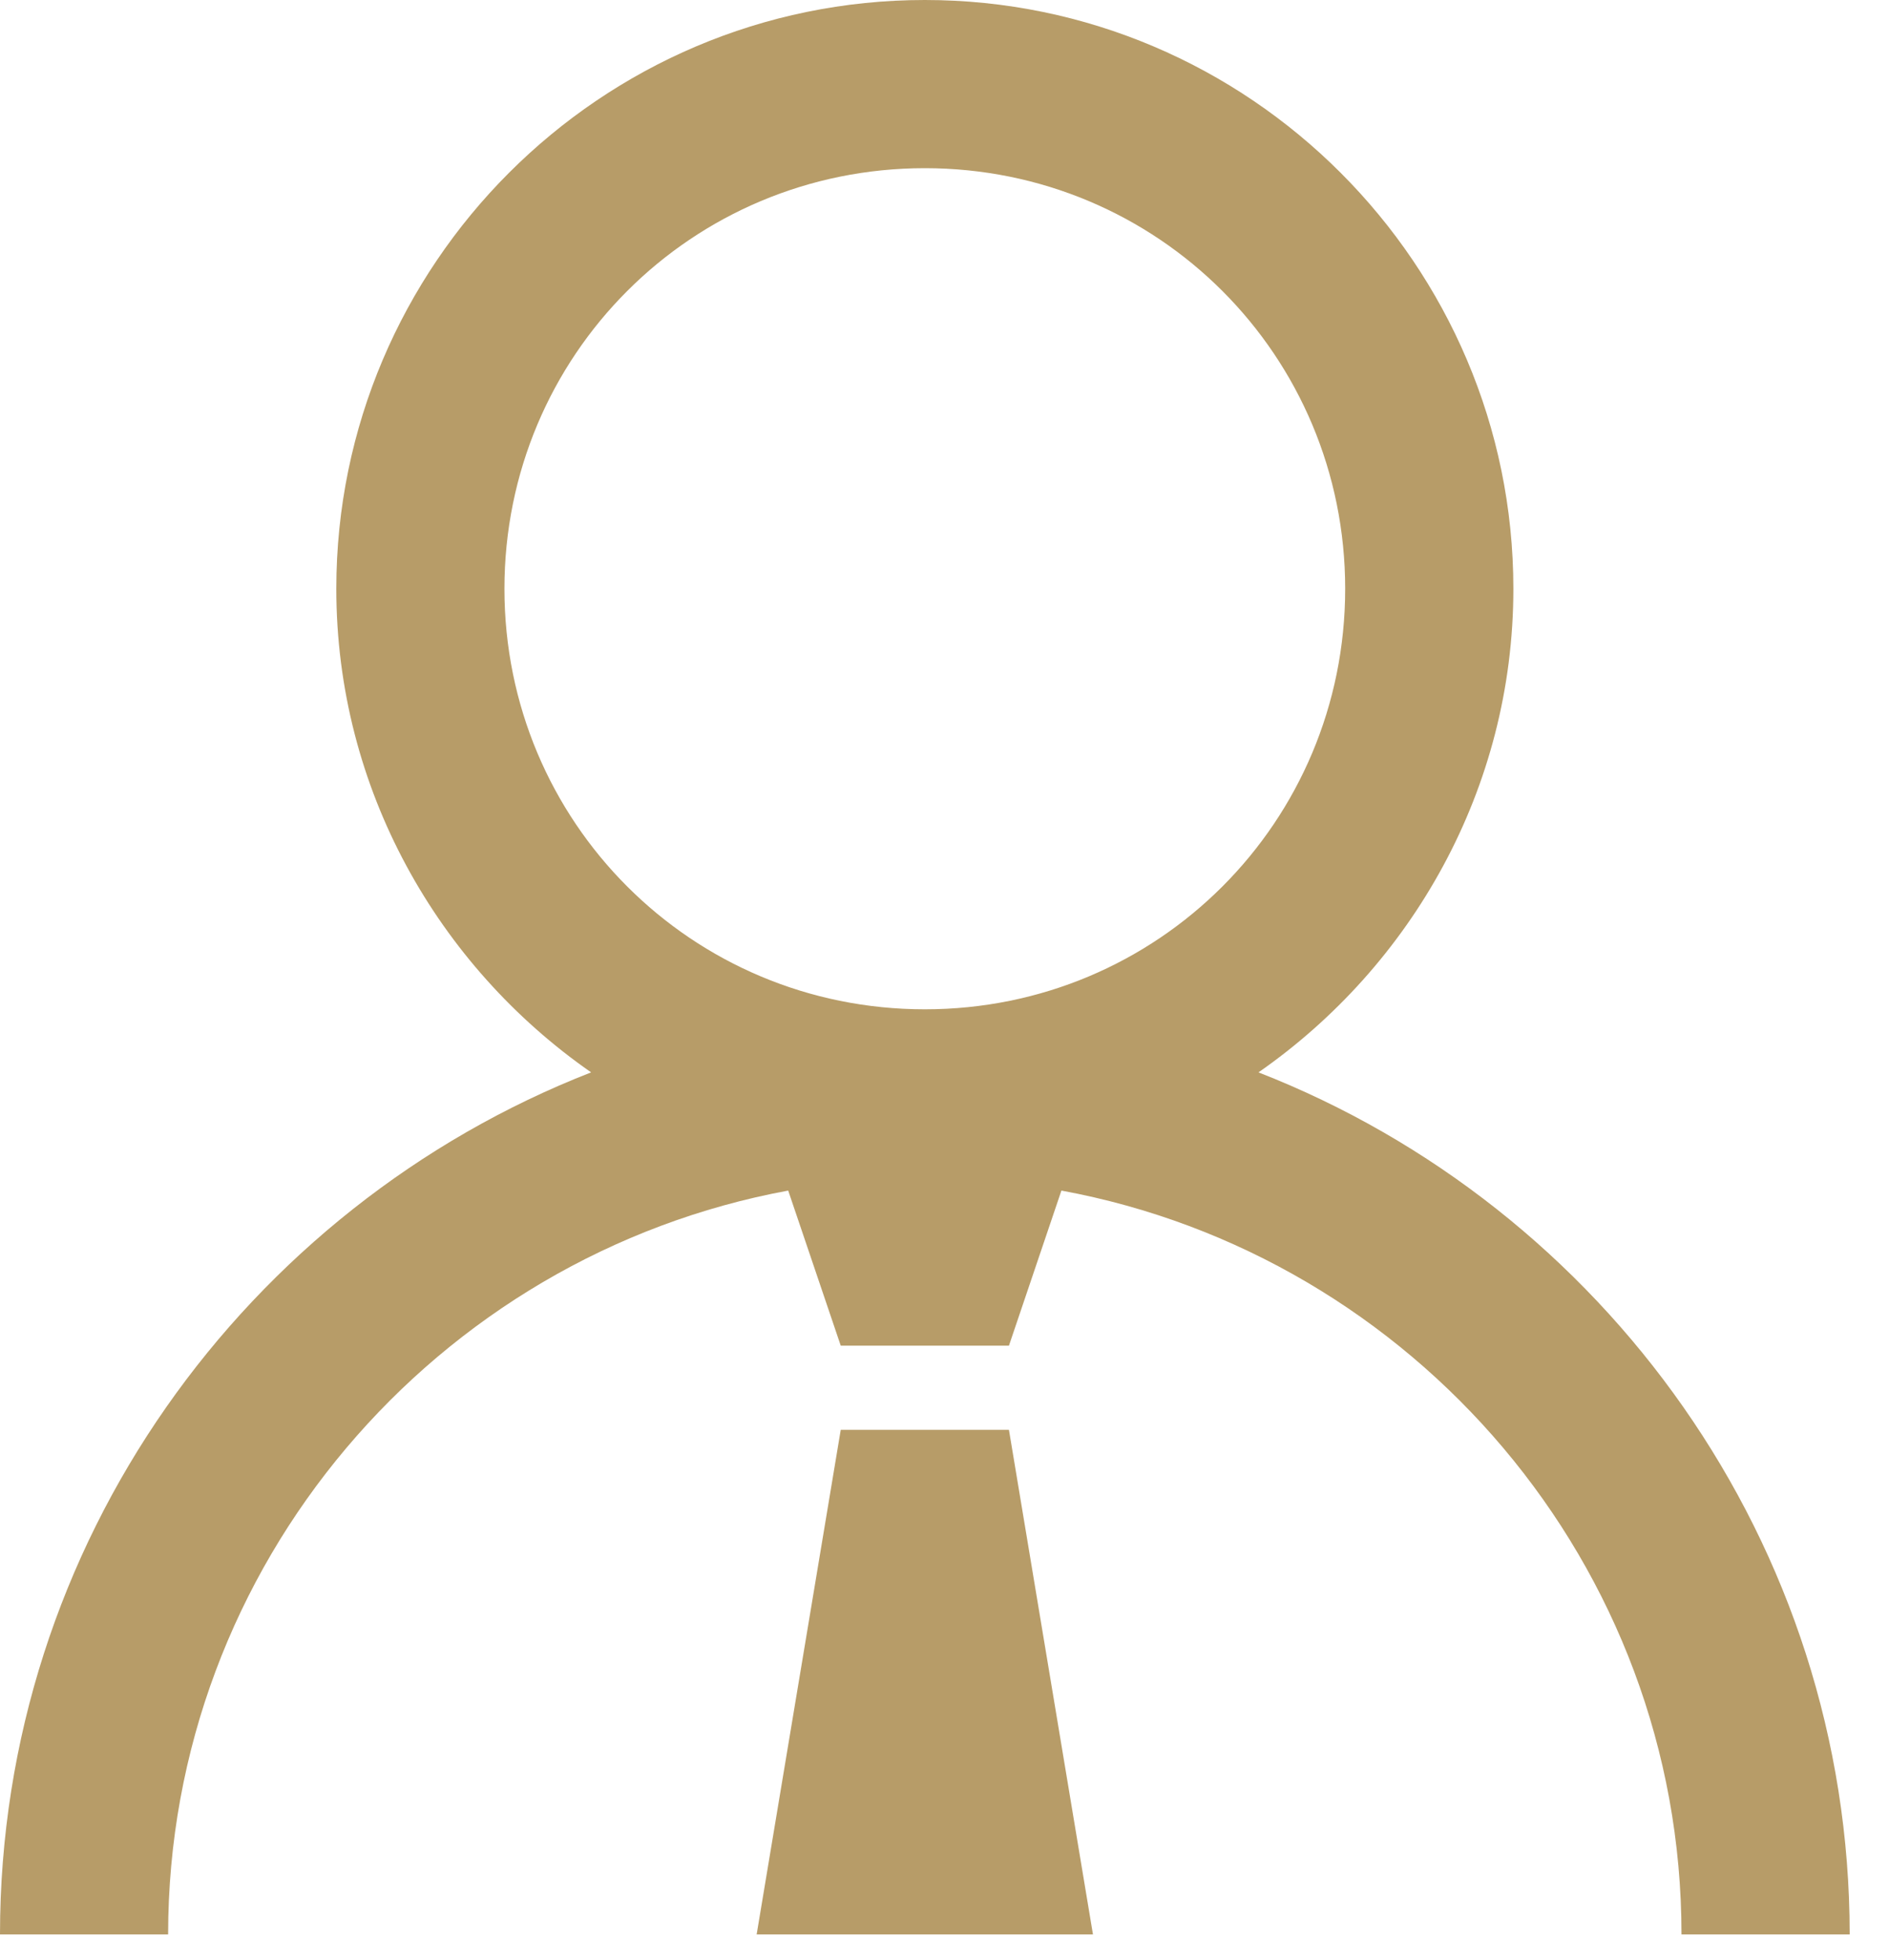 <svg width="27" height="28" viewBox="0 0 27 28" fill="none" xmlns="http://www.w3.org/2000/svg">
<path d="M13.219 0C8.586 0 4.807 3.779 4.807 8.412C4.807 11.271 6.261 13.8 8.449 15.322C3.516 17.247 0 22.054 0 27.639H2.403C2.403 22.354 6.238 17.937 11.266 17.011L12.017 19.227H14.421L15.171 17.011C20.2 17.937 24.034 22.354 24.034 27.639H26.438C26.438 22.054 22.921 17.247 17.988 15.322C20.175 13.8 21.631 11.271 21.631 8.412C21.631 3.779 17.851 0 13.219 0ZM13.219 2.403C16.551 2.403 19.227 5.08 19.227 8.412C19.227 11.744 16.551 14.421 13.219 14.421C9.886 14.421 7.21 11.744 7.21 8.412C7.21 5.08 9.886 2.403 13.219 2.403ZM12.017 20.429L10.815 27.639H15.622L14.421 20.429H12.017Z" fill="#B79C68"/>
</svg>
